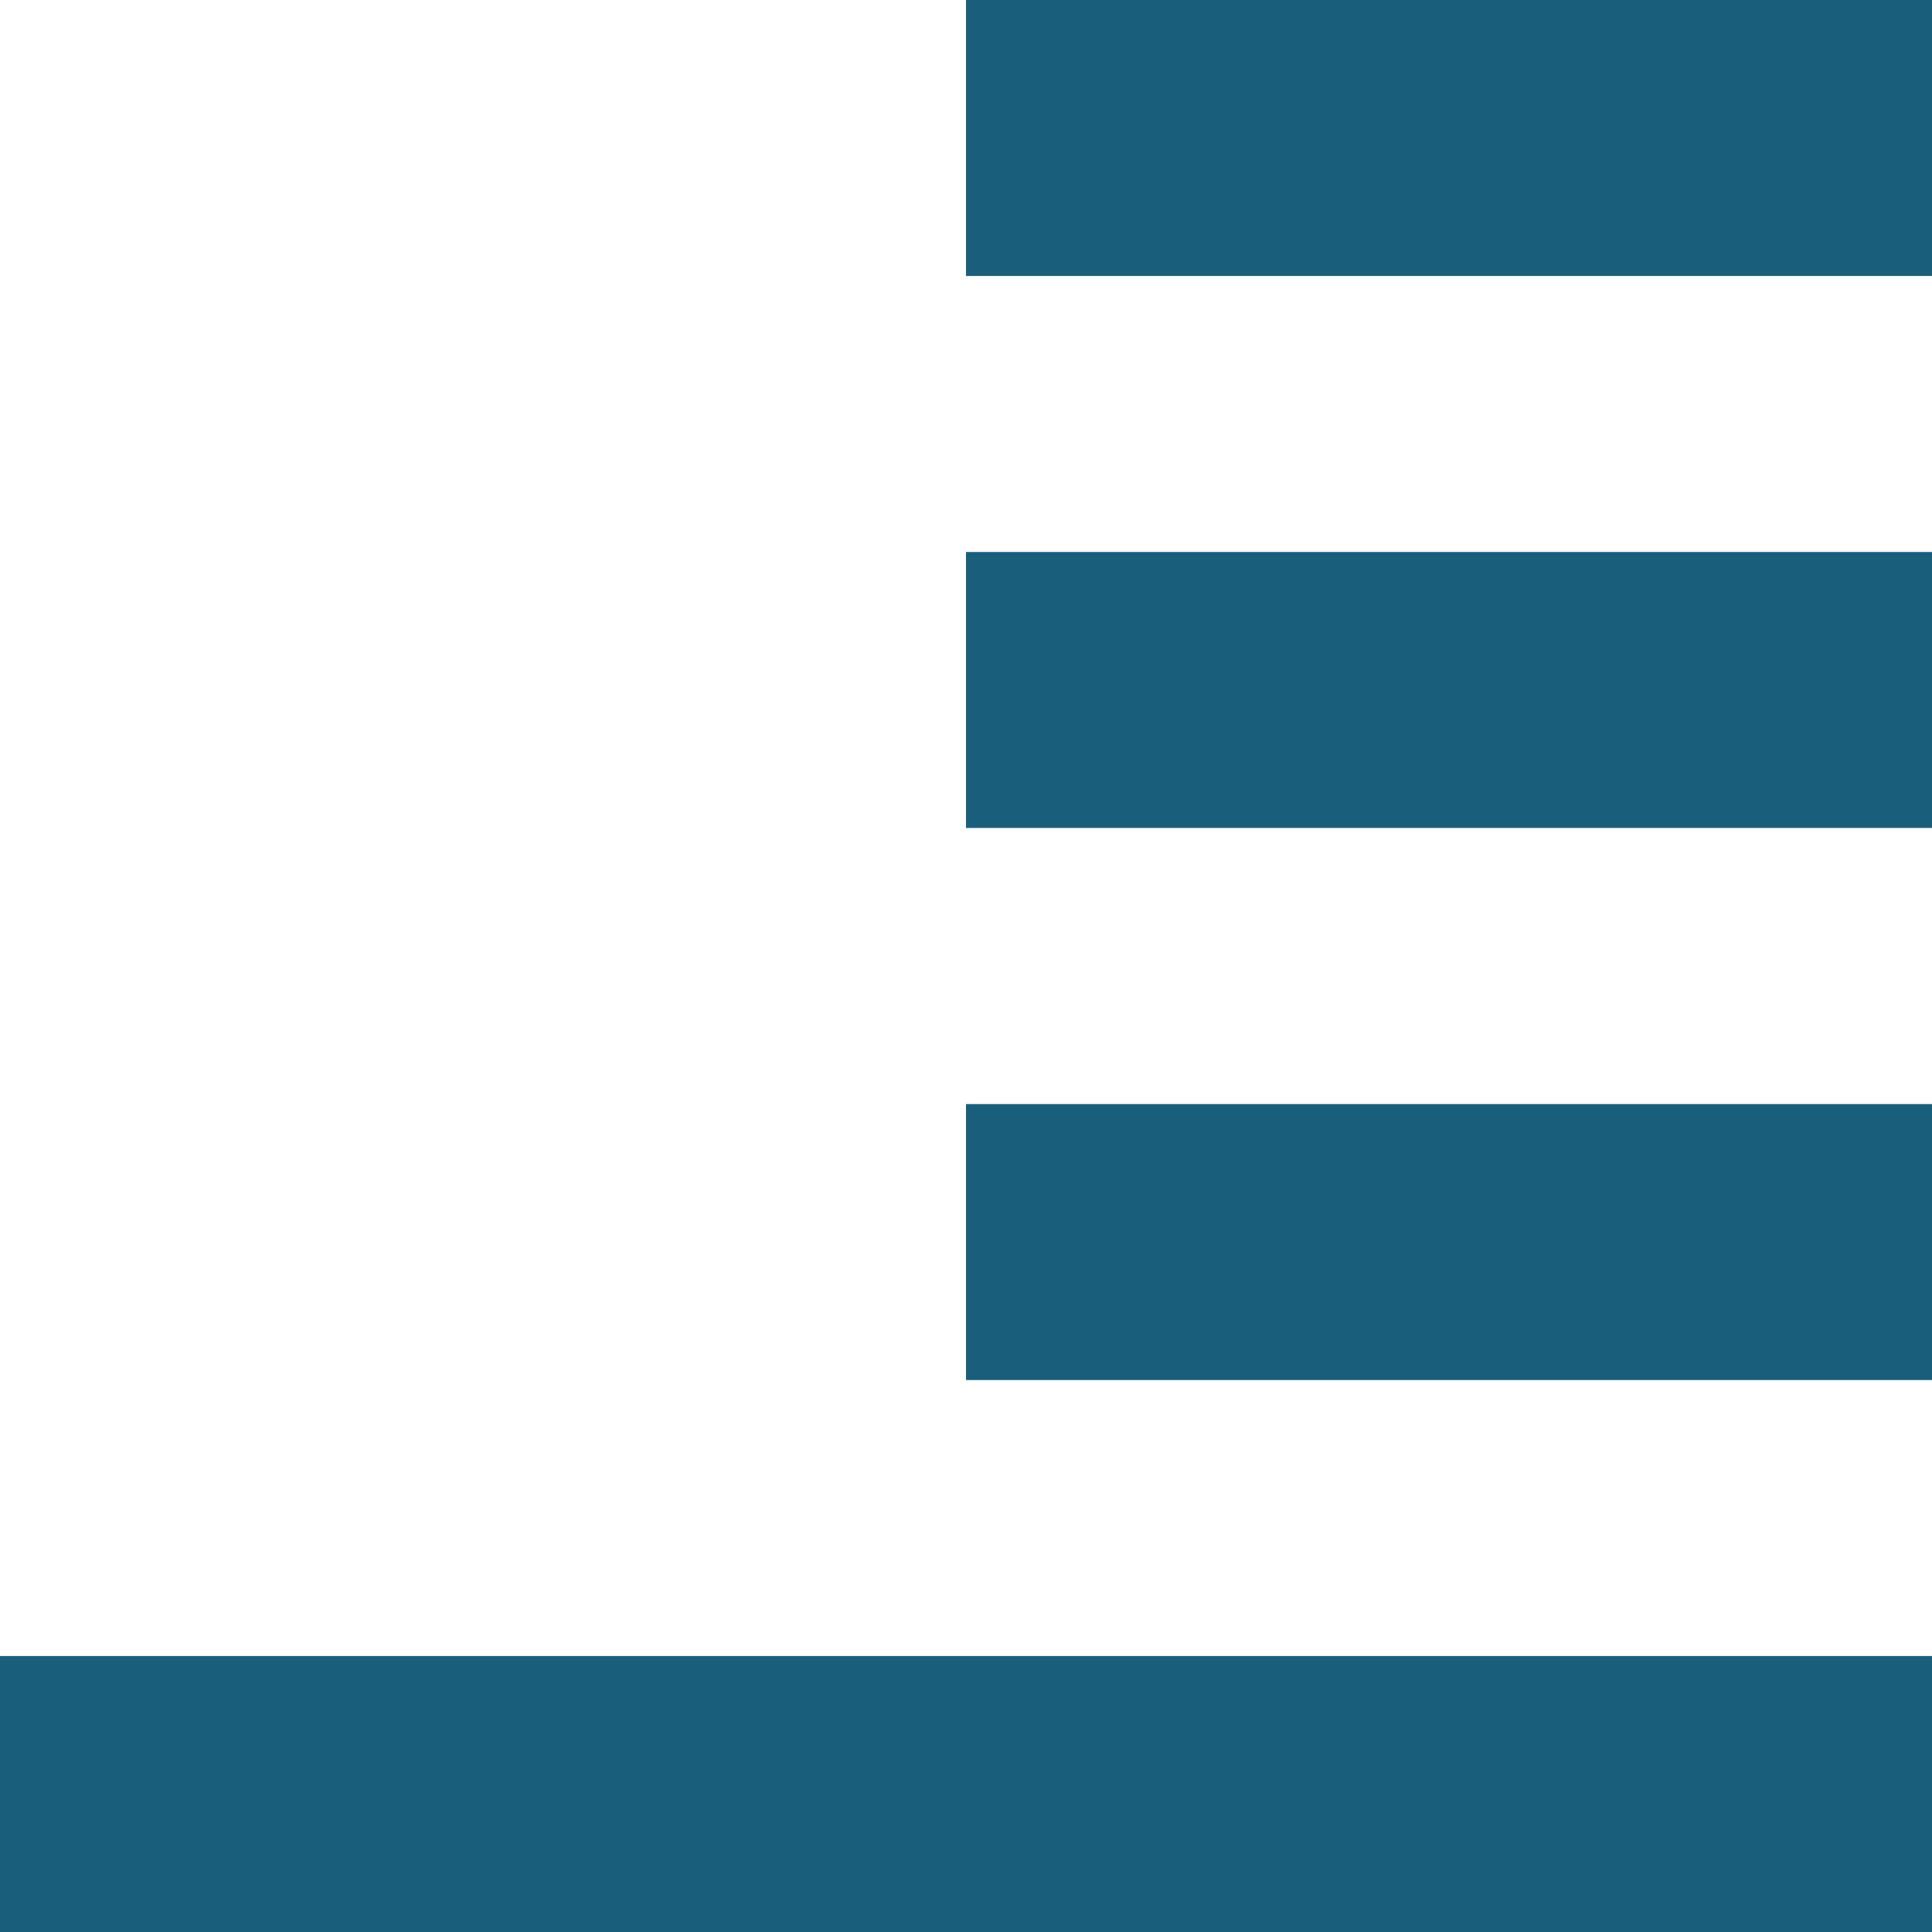 <svg xmlns="http://www.w3.org/2000/svg" version="1.1" xmlns:xlink="http://www.w3.org/1999/xlink" xmlns:svgjs="http://svgjs.dev/svgjs" width="144" height="144"><svg id="SvgjsSvg1021" data-name="Ebene 1" xmlns="http://www.w3.org/2000/svg" viewBox="0 0 144 144">
  <path d="M144,20.57h-72V0h72v20.57Z" fill="#195f7b" stroke-width="0"></path>
  <path d="M144,61.71h-72v-20.57h72v20.57Z" fill="#195f7b" stroke-width="0"></path>
  <path d="M144,102.86h-72v-20.57h72v20.57Z" fill="#195f7b" stroke-width="0"></path>
  <path d="M144,144H0v-20.57h144v20.57Z" fill="#195f7b" stroke-width="0"></path>
</svg><style>@media (prefers-color-scheme: light) { :root { filter: none; } }
@media (prefers-color-scheme: dark) { :root { filter: none; } }
</style></svg>